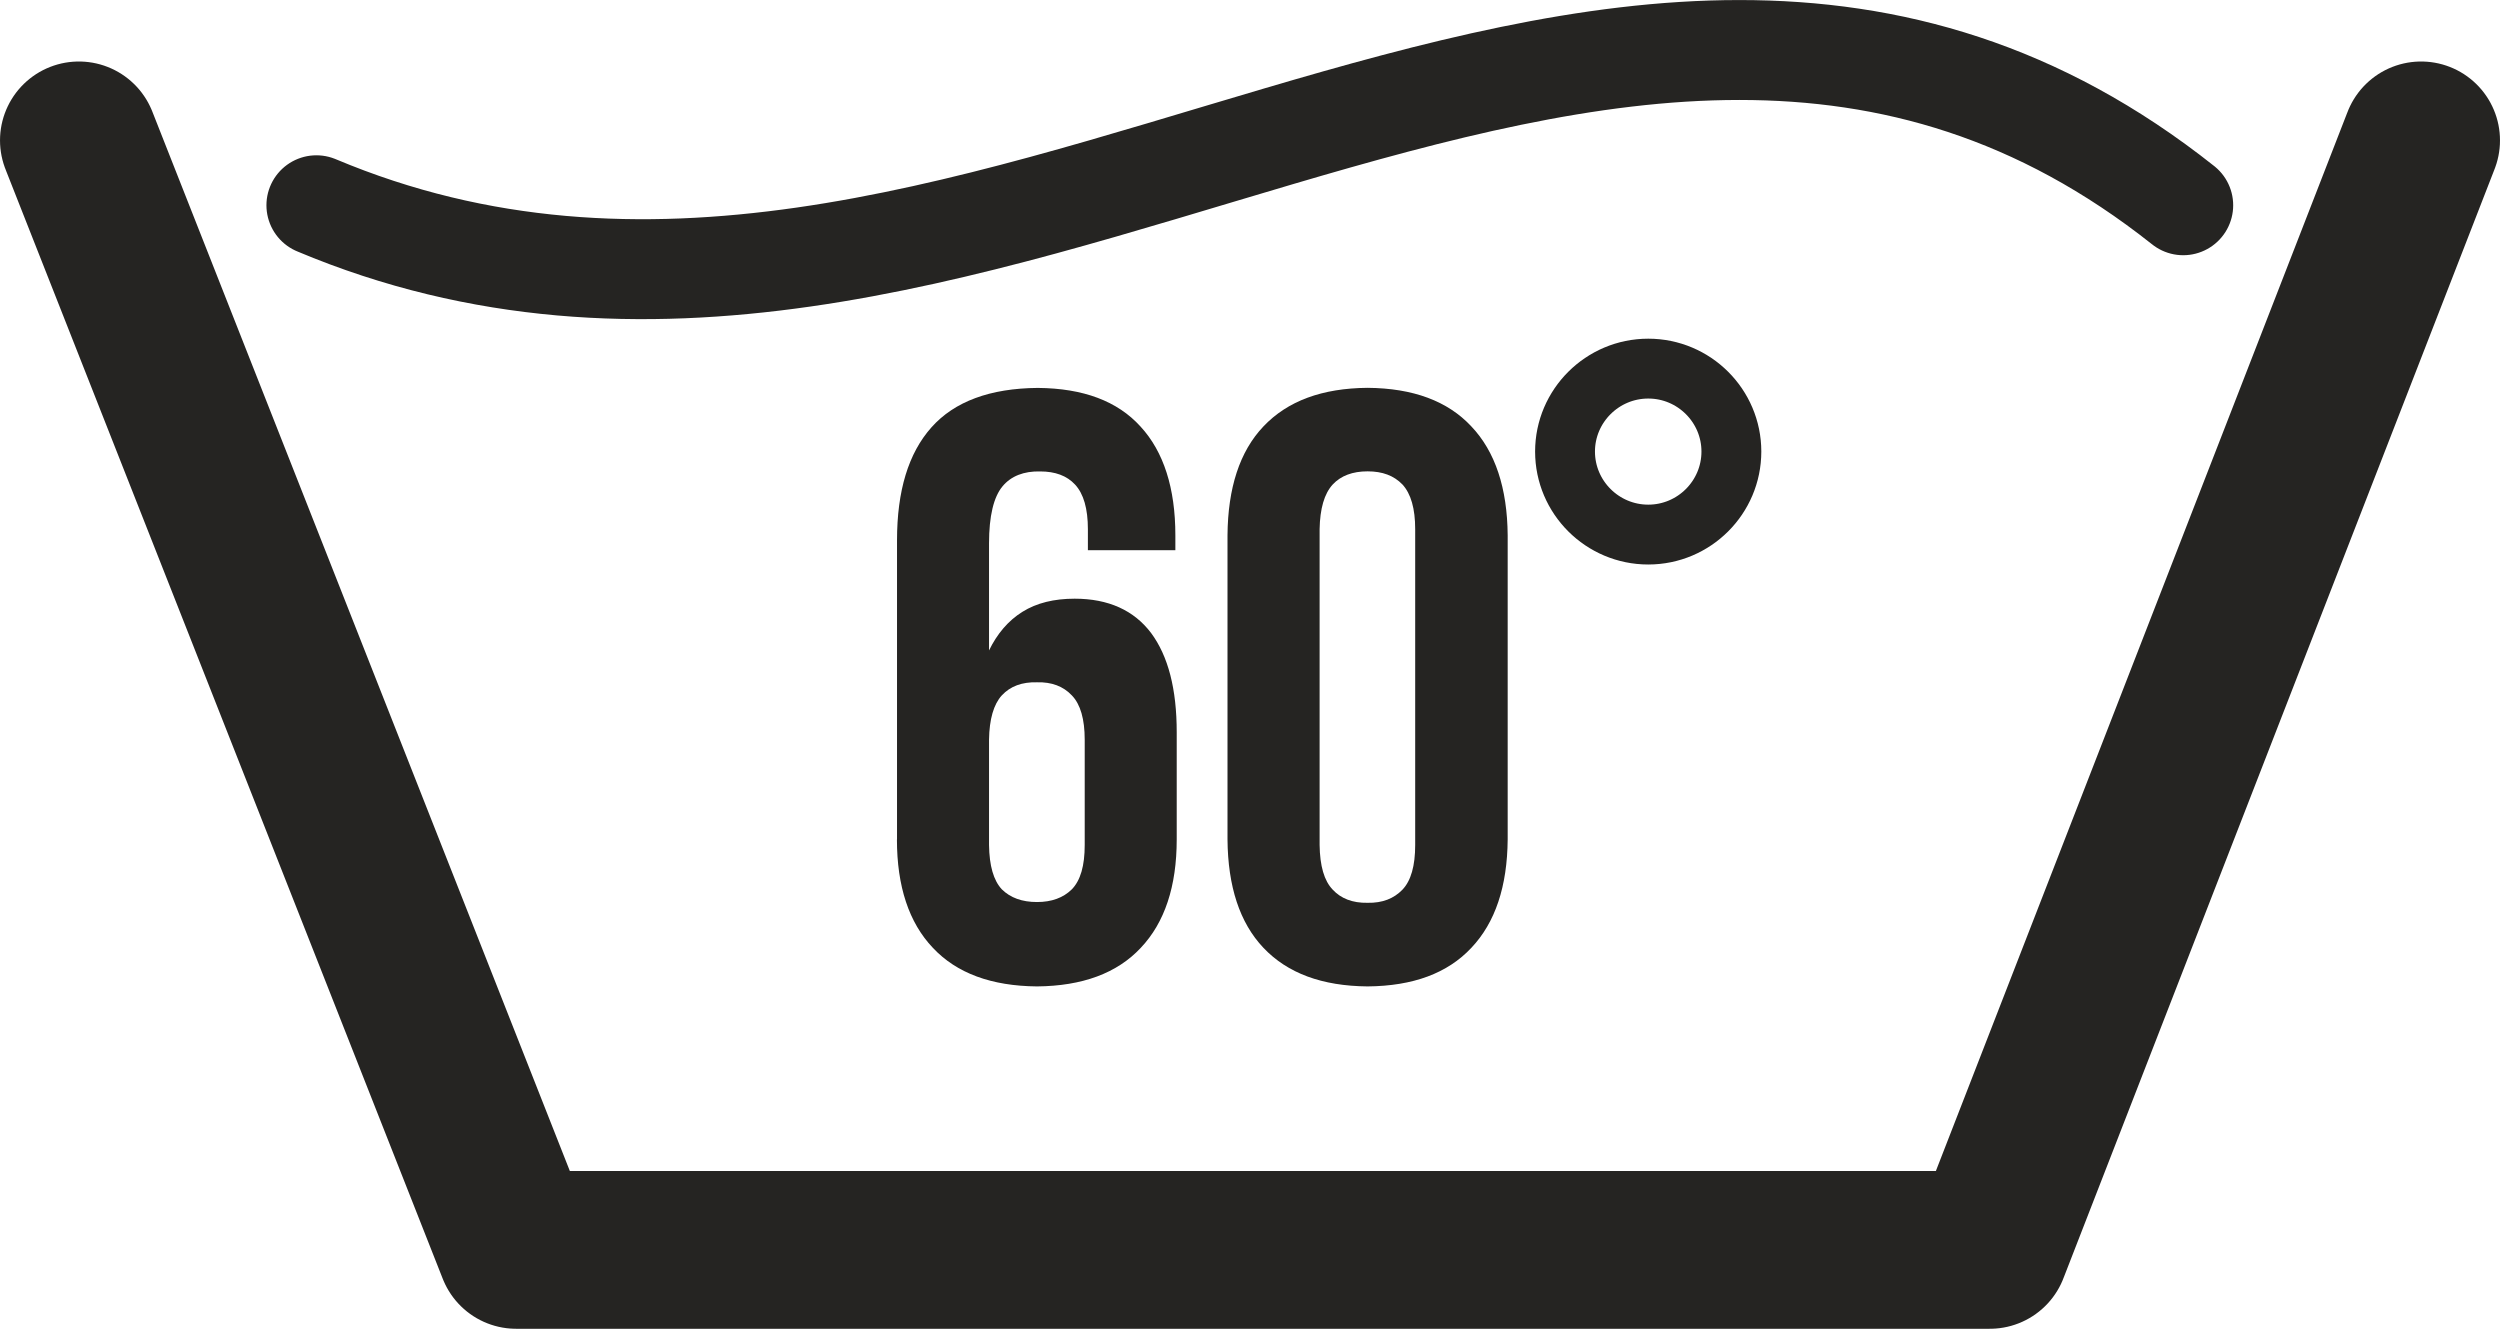 <?xml version="1.0" encoding="UTF-8"?>
<!DOCTYPE svg PUBLIC "-//W3C//DTD SVG 1.1//EN" "http://www.w3.org/Graphics/SVG/1.1/DTD/svg11.dtd">
<!-- Creator: CorelDRAW (Versione di prova) -->
<svg xmlns="http://www.w3.org/2000/svg" xml:space="preserve" width="24.803mm" height="13.183mm" version="1.1" style="shape-rendering:geometricPrecision; text-rendering:geometricPrecision; image-rendering:optimizeQuality; fill-rule:evenodd; clip-rule:evenodd"
viewBox="0 0 258.94 137.63"
 xmlns:xlink="http://www.w3.org/1999/xlink"
 xmlns:xodm="http://www.corel.com/coreldraw/odm/2003">
 <defs>
  <style type="text/css">
   <![CDATA[
    .str2 {stroke:#252422;stroke-width:6.2;stroke-miterlimit:282.001}
    .str0 {stroke:#252422;stroke-width:16.34;stroke-linecap:round;stroke-linejoin:round;stroke-miterlimit:282.001}
    .str1 {stroke:#252422;stroke-width:10.35;stroke-linecap:round;stroke-linejoin:round;stroke-miterlimit:282.001}
    .fil0 {fill:none;fill-rule:nonzero}
    .fil1 {fill:#252422;fill-rule:nonzero}
   ]]>
  </style>
 </defs>
 <g id="Livello_x0020_1">
  <polyline class="fil0 str0" points="8.17,14.54 53.46,129.46 206.1,129.46 250.77,14.54 "/>
  <path class="fil0 str1" d="M32.77 21.26c68.01,28.6 133.31,-47.65 193.36,0"/>
  <path class="fil1" d="M107.41 70.67c1.51,-0.04 2.72,0.41 3.61,1.36 0.89,0.92 1.33,2.46 1.33,4.59l0 10.9c0,2.17 -0.44,3.67 -1.33,4.59 -0.89,0.88 -2.1,1.32 -3.61,1.32 -1.55,0 -2.76,-0.44 -3.65,-1.32 -0.85,-0.92 -1.29,-2.42 -1.32,-4.59l0 -10.9c0.03,-2.13 0.48,-3.67 1.32,-4.59 0.89,-0.96 2.1,-1.4 3.65,-1.36l0 0zm-14.51 16.27c0,4.88 1.25,8.63 3.72,11.23 2.47,2.64 6.08,3.96 10.79,4 4.68,-0.04 8.29,-1.36 10.75,-4 2.47,-2.61 3.72,-6.35 3.72,-11.23l0 -11.09c0,-4.48 -0.88,-7.89 -2.65,-10.28 -1.77,-2.35 -4.42,-3.56 -7.92,-3.56 -2.13,0 -3.94,0.44 -5.41,1.36 -1.48,0.92 -2.62,2.28 -3.46,4l0 -11.09c0,-2.83 0.48,-4.81 1.4,-5.91 0.88,-1.06 2.21,-1.58 3.9,-1.54 1.55,0 2.76,0.44 3.61,1.36 0.89,0.96 1.33,2.5 1.33,4.63l0 2.17 9.06 0 0 -1.54c0,-4.88 -1.21,-8.67 -3.61,-11.27 -2.39,-2.64 -5.93,-3.96 -10.64,-4 -4.93,0.04 -8.62,1.4 -11.01,4.08 -2.39,2.68 -3.57,6.57 -3.57,11.71l0 30.99z"/>
  <path class="fil1" d="M127.14 86.94c0.04,4.88 1.26,8.63 3.72,11.23 2.5,2.64 6.08,3.96 10.79,4 4.71,-0.04 8.28,-1.36 10.75,-4 2.47,-2.61 3.72,-6.35 3.76,-11.23l0 -31.5c-0.04,-4.88 -1.29,-8.67 -3.76,-11.27 -2.46,-2.64 -6.04,-3.96 -10.75,-4 -4.71,0.04 -8.29,1.36 -10.79,4 -2.47,2.6 -3.68,6.39 -3.72,11.27l0 31.5zm9.54 -32.13c0.04,-2.13 0.48,-3.67 1.36,-4.63 0.85,-0.91 2.06,-1.36 3.61,-1.36 1.54,0 2.72,0.44 3.61,1.36 0.88,0.96 1.32,2.5 1.32,4.63l0 32.71c0,2.17 -0.44,3.71 -1.32,4.63 -0.89,0.92 -2.07,1.39 -3.61,1.36 -1.55,0.03 -2.76,-0.44 -3.61,-1.36 -0.89,-0.92 -1.33,-2.46 -1.36,-4.63l0 -32.71z"/>
  <path class="fil0 str2" d="M179.33 46.77c0,4.74 -3.86,8.6 -8.61,8.6 -4.75,0 -8.62,-3.86 -8.62,-8.6 0,-4.73 3.87,-8.59 8.62,-8.59 4.75,0 8.61,3.86 8.61,8.59l0 0z"/>
 </g>
</svg>
